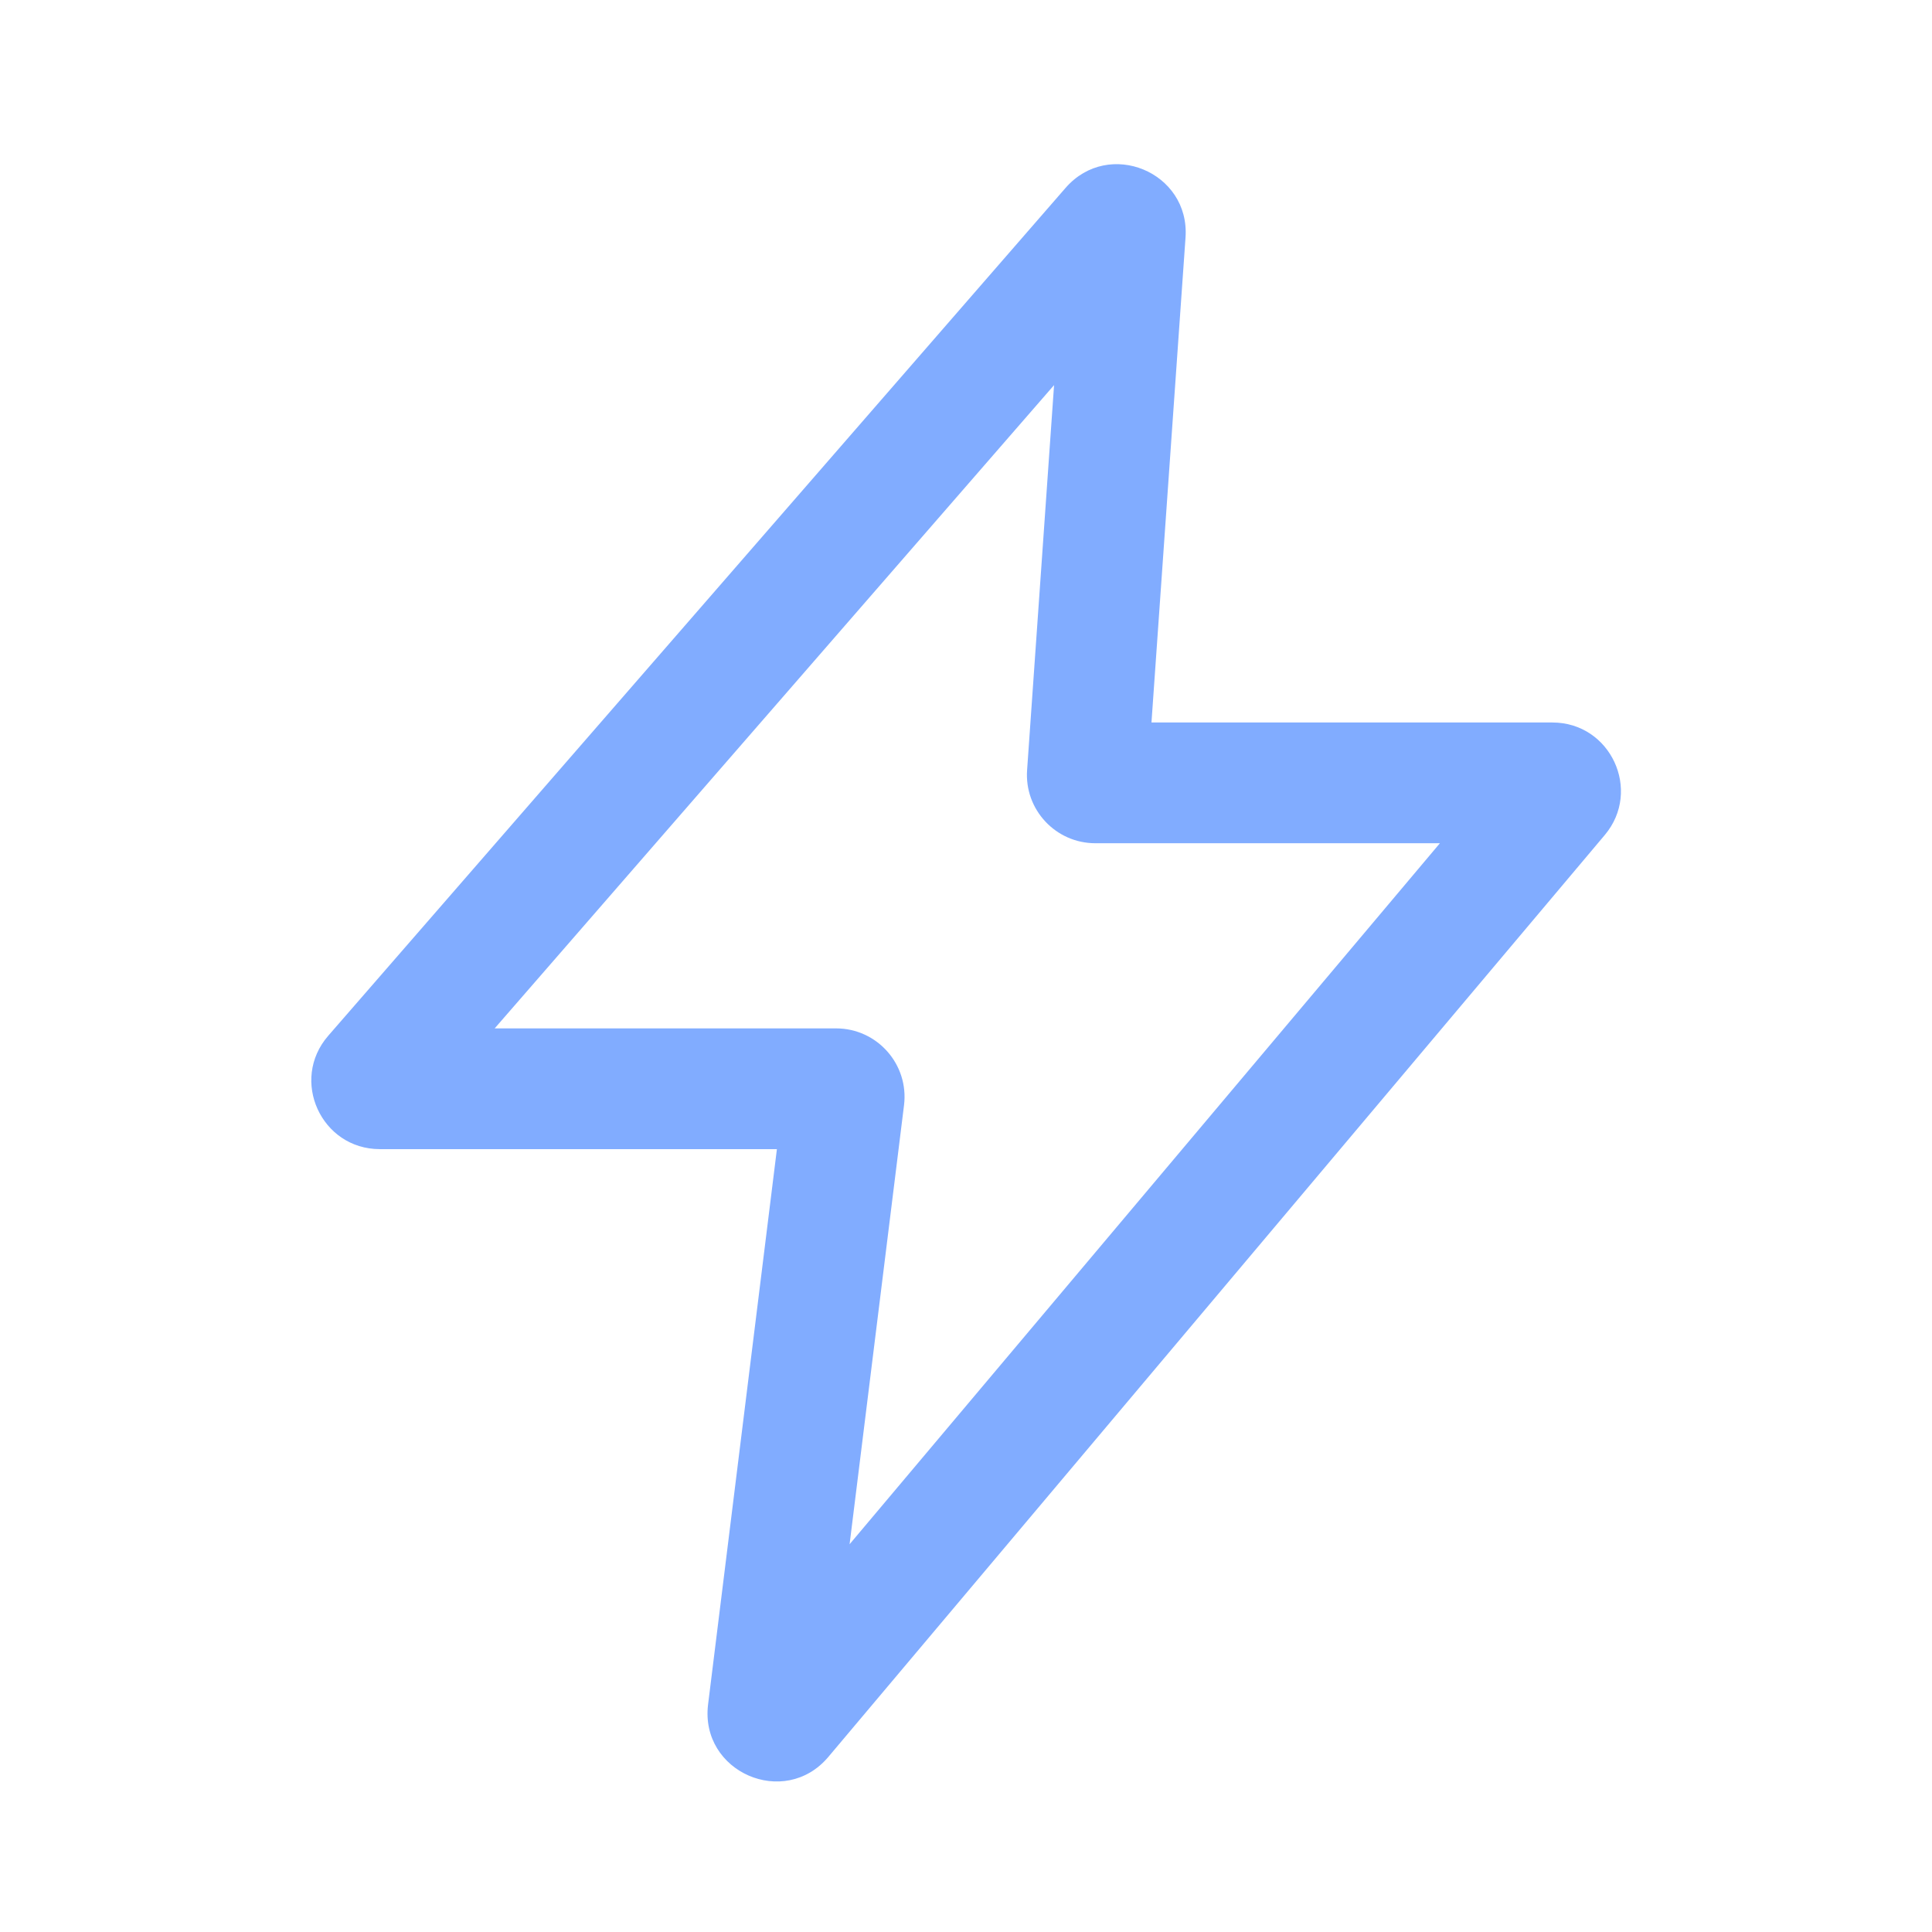 <svg width="24" height="24" viewBox="0 0 24 24" fill="none" xmlns="http://www.w3.org/2000/svg">
<path fill-rule="evenodd" clip-rule="evenodd" d="M13.094 4.784L6.145 12.775H10.386C10.897 12.775 11.293 13.223 11.23 13.73L10.554 19.183L17.887 10.475H13.607C13.114 10.475 12.724 10.057 12.759 9.566L13.094 4.784ZM13.237 2.334C13.773 1.718 14.784 2.137 14.727 2.951L14.304 8.975H19.284C20.007 8.975 20.4 9.82 19.935 10.373L10.29 21.825C9.745 22.472 8.693 22.013 8.796 21.173L9.651 14.275H4.719C3.99 14.275 3.599 13.418 4.077 12.867L13.237 2.334Z" fill="#81ACFF"/>
</svg>
